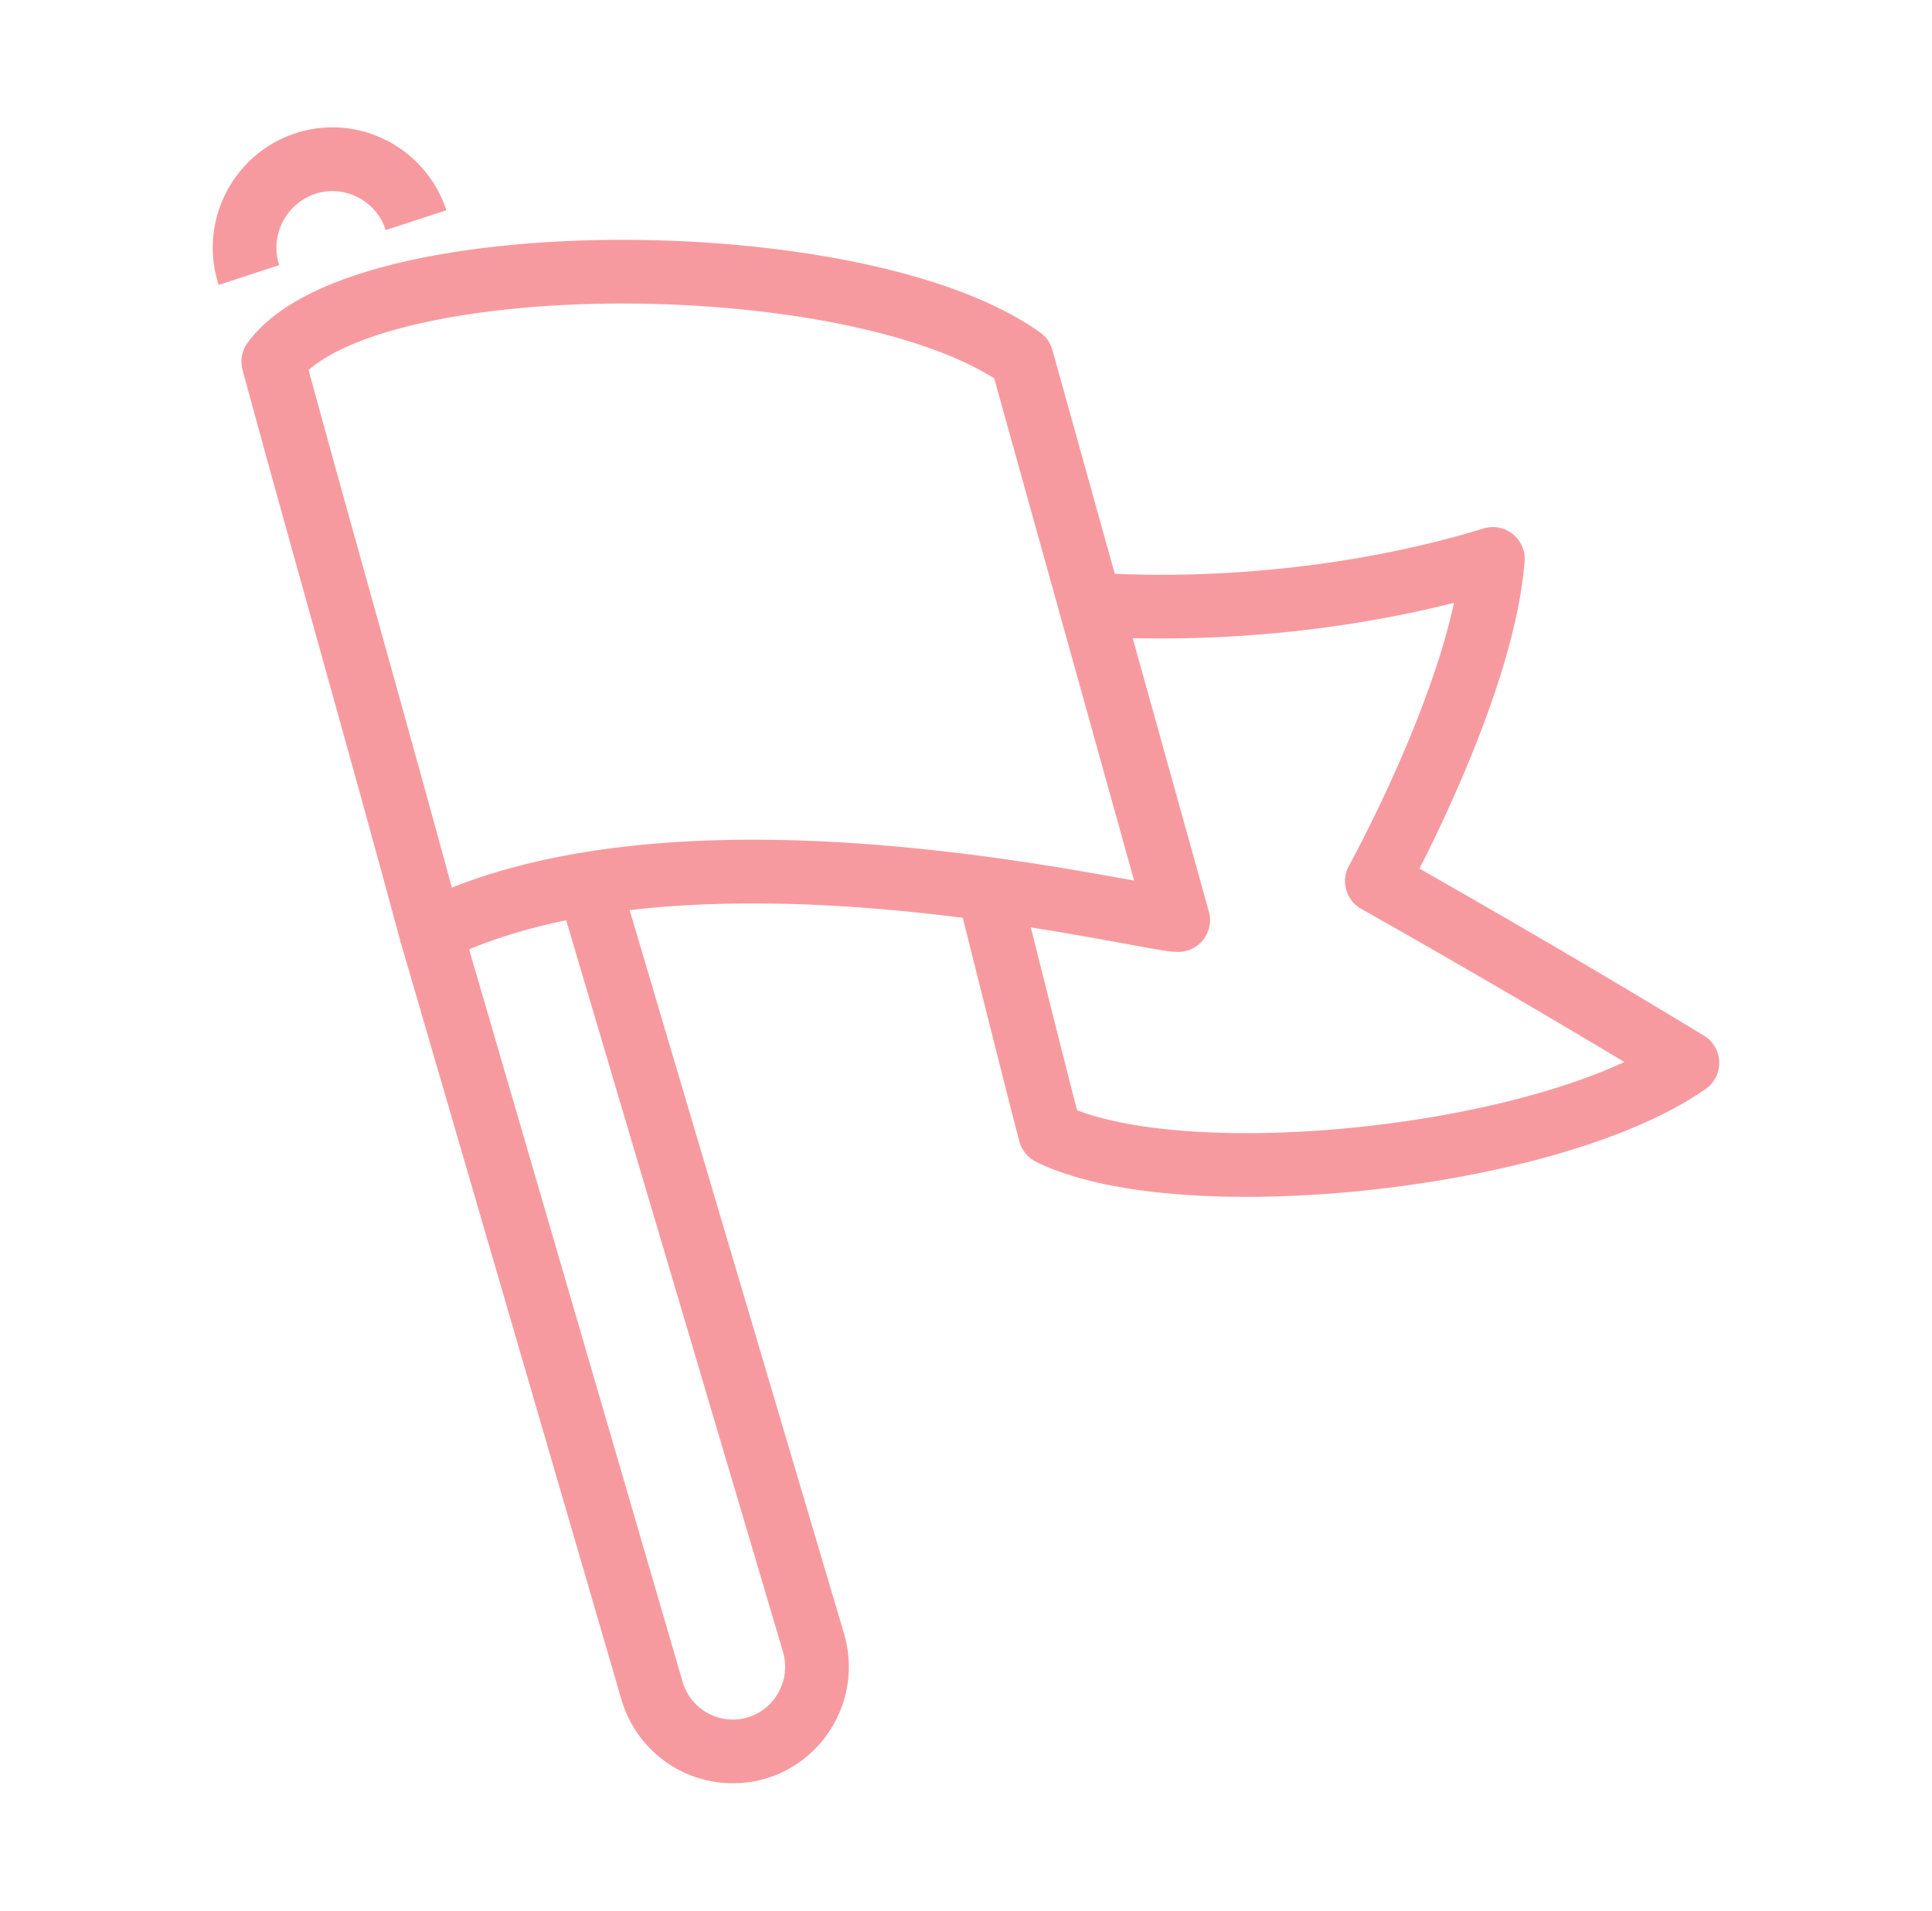 <svg width="91" height="90" viewBox="0 0 91 90" fill="none" xmlns="http://www.w3.org/2000/svg"><path fill-rule="evenodd" clip-rule="evenodd" d="M29.197 41.321L39.751 76.94c1.04 3.516-1.57 7.06-5.236 7.06a5.469 5.469 0 01-5.236-3.917l-.003-.006-10.424-35.764 2.88-.84L32.155 79.23v.002A2.47 2.47 0 0034.516 81c1.635 0 2.838-1.59 2.36-3.208L26.32 42.174l2.876-.853zm42.056-16.165a1.5 1.5 0 01.558 1.288c-.264 3.36-1.718 7.347-3.032 10.388a72.028 72.028 0 01-1.92 4.084 579.84 579.84 0 013.336 1.913 518.527 518.527 0 0110.065 5.957 1.5 1.5 0 01.078 2.51c-3.575 2.498-9.852 4.114-15.838 4.759-3.032.327-6.072.413-8.77.22-2.666-.192-5.13-.666-6.926-1.547a1.5 1.5 0 01-.787-.955c-.255-.943-.994-3.869-1.665-6.538-.337-1.339-.658-2.62-.894-3.566l-.284-1.134-.106-.424 1.456-.364 1.455-.363.106.424a1777.676 1777.676 0 001.176 4.696c.55 2.19 1.138 4.515 1.47 5.793 1.274.49 3.058.83 5.213.985 2.49.179 5.347.101 8.234-.21 4.662-.502 9.195-1.589 12.332-3.047a549.457 549.457 0 00-11.135-6.501l-.93-.528-.327-.184a1.5 1.5 0 01-.578-2.035m0 0l.002-.004.01-.017.038-.071.153-.284a69.078 69.078 0 002.282-4.76c.98-2.268 1.95-4.88 2.46-7.245-5.128 1.298-11.188 1.95-17.222 1.573l.187-2.994c6.592.411 13.215-.477 18.424-2.081a1.5 1.5 0 011.379.262" fill="#F79A9F"/><path fill-rule="evenodd" clip-rule="evenodd" d="M40.242 12.335c3.428.697 6.579 1.778 8.753 3.33.28.2.482.489.574.82l7.37 26.452a1.5 1.5 0 01-1.445 1.903c-.236 0-.527-.042-.759-.078a46.884 46.884 0 01-.985-.17l-.69-.127c-.65-.119-1.416-.26-2.289-.411-2.4-.417-5.56-.907-9.039-1.21-7.034-.614-15.069-.434-20.774 2.392a1.5 1.5 0 01-2.115-.954c-1.146-4.267-2.646-9.645-4.085-14.803-1.247-4.472-2.448-8.779-3.333-12.055a1.5 1.5 0 01.234-1.273c.702-.965 1.743-1.713 2.909-2.3 1.178-.592 2.574-1.065 4.094-1.436 3.04-.74 6.721-1.105 10.474-1.117 3.758-.011 7.646.332 11.106 1.037zM14.535 17.43c.834 3.067 1.943 7.046 3.096 11.18 1.268 4.55 2.589 9.287 3.652 13.202 6.279-2.493 14.187-2.526 20.71-1.957 3.595.314 6.847.819 9.291 1.243.802.14 1.522.27 2.135.383l-6.591-23.659c-1.683-1.063-4.181-1.936-7.184-2.548-3.234-.658-6.915-.987-10.499-.976-3.588.011-7.023.362-9.772 1.032-1.375.335-2.542.741-3.457 1.202-.595.3-1.049.604-1.381.898zm3.635-6.593c-.457-1.4-1.958-2.157-3.324-1.706a2.676 2.676 0 00-1.695 3.358l-2.851.931c-.968-2.963.656-6.164 3.606-7.138 2.966-.98 6.152.669 7.117 3.623l-2.852.932z" fill="#F79A9F"/></svg>